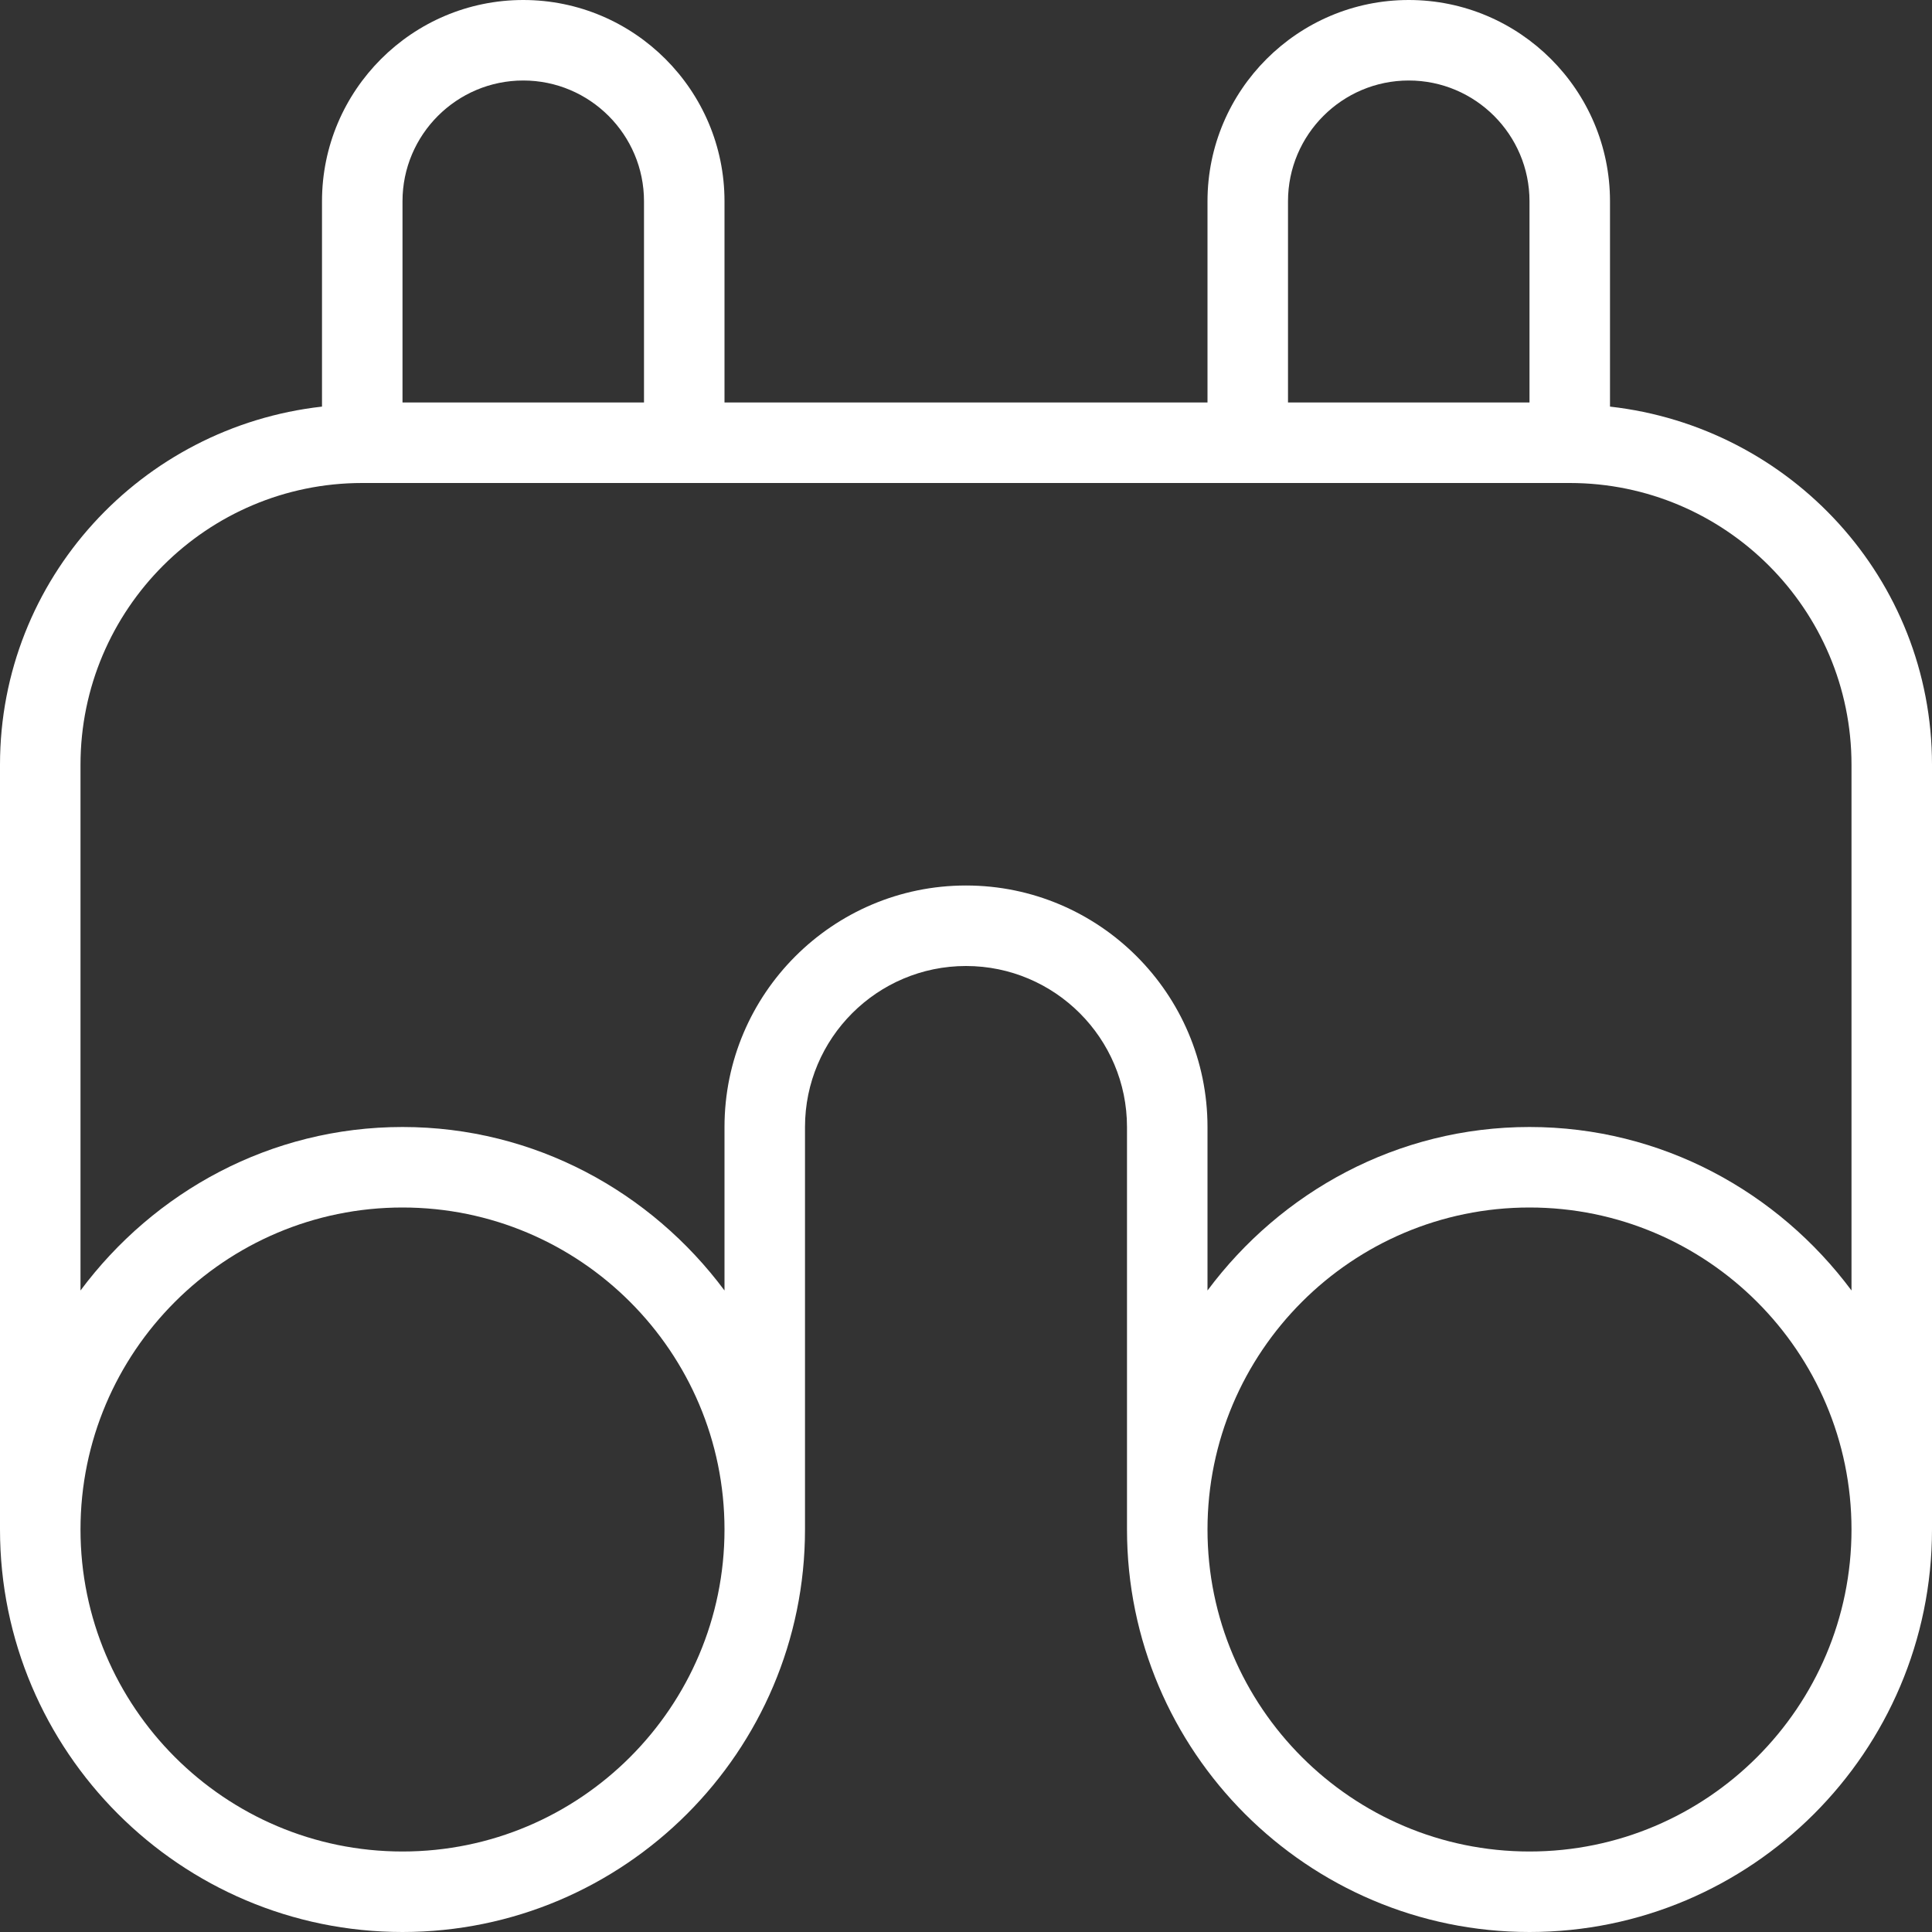 <?xml version="1.0" encoding="UTF-8"?> <svg xmlns="http://www.w3.org/2000/svg" width="24" height="24" viewBox="0 0 24 24" fill="none"><rect x="0" y="0" width="24" height="24" fill="#333333" stroke="none"/><g clip-path="url(#clip0_57_8)"><path d="M20 5.051V2.5C20 1.122 18.878 0 17.5 0C16.122 0 15 1.122 15 2.5V5H9V2.5C9 1.122 7.878 0 6.5 0C5.122 0 4 1.122 4 2.5V5.051C1.756 5.303 0 7.19 0 9.5V19C0 21.757 2.243 24 5 24C7.757 24 10 21.757 10 19V14C10 12.897 10.897 12 12 12C13.103 12 14 12.897 14 14V19C14 21.757 16.243 24 19 24C21.757 24 24 21.757 24 19V9.5C24 7.19 22.244 5.303 20 5.051ZM16 2.5C16 1.673 16.673 1 17.5 1C18.327 1 19 1.673 19 2.5V5H16V2.5ZM6.5 1C7.327 1 8 1.673 8 2.5V5H5V2.5C5 1.673 5.673 1 6.5 1ZM5 23C2.794 23 1 21.206 1 19C1 16.794 2.794 15 5 15C7.206 15 9 16.794 9 19C9 21.206 7.206 23 5 23ZM19 23C16.794 23 15 21.206 15 19C15 16.794 16.794 15 19 15C21.206 15 23 16.794 23 19C23 21.206 21.206 23 19 23ZM19 14C17.359 14 15.912 14.806 15 16.031V14C15 12.346 13.654 11 12 11C10.346 11 9 12.346 9 14V16.031C8.088 14.806 6.641 14 5 14C3.359 14 1.912 14.806 1 16.031V9.5C1 7.57 2.57 6 4.5 6H19.5C21.43 6 23 7.57 23 9.5V16.031C22.088 14.806 20.641 14 19 14Z" fill="white"></path></g><defs><clipPath id="clip0_57_8"><rect width="24" height="24" fill="white"></rect></clipPath></defs></svg> 
